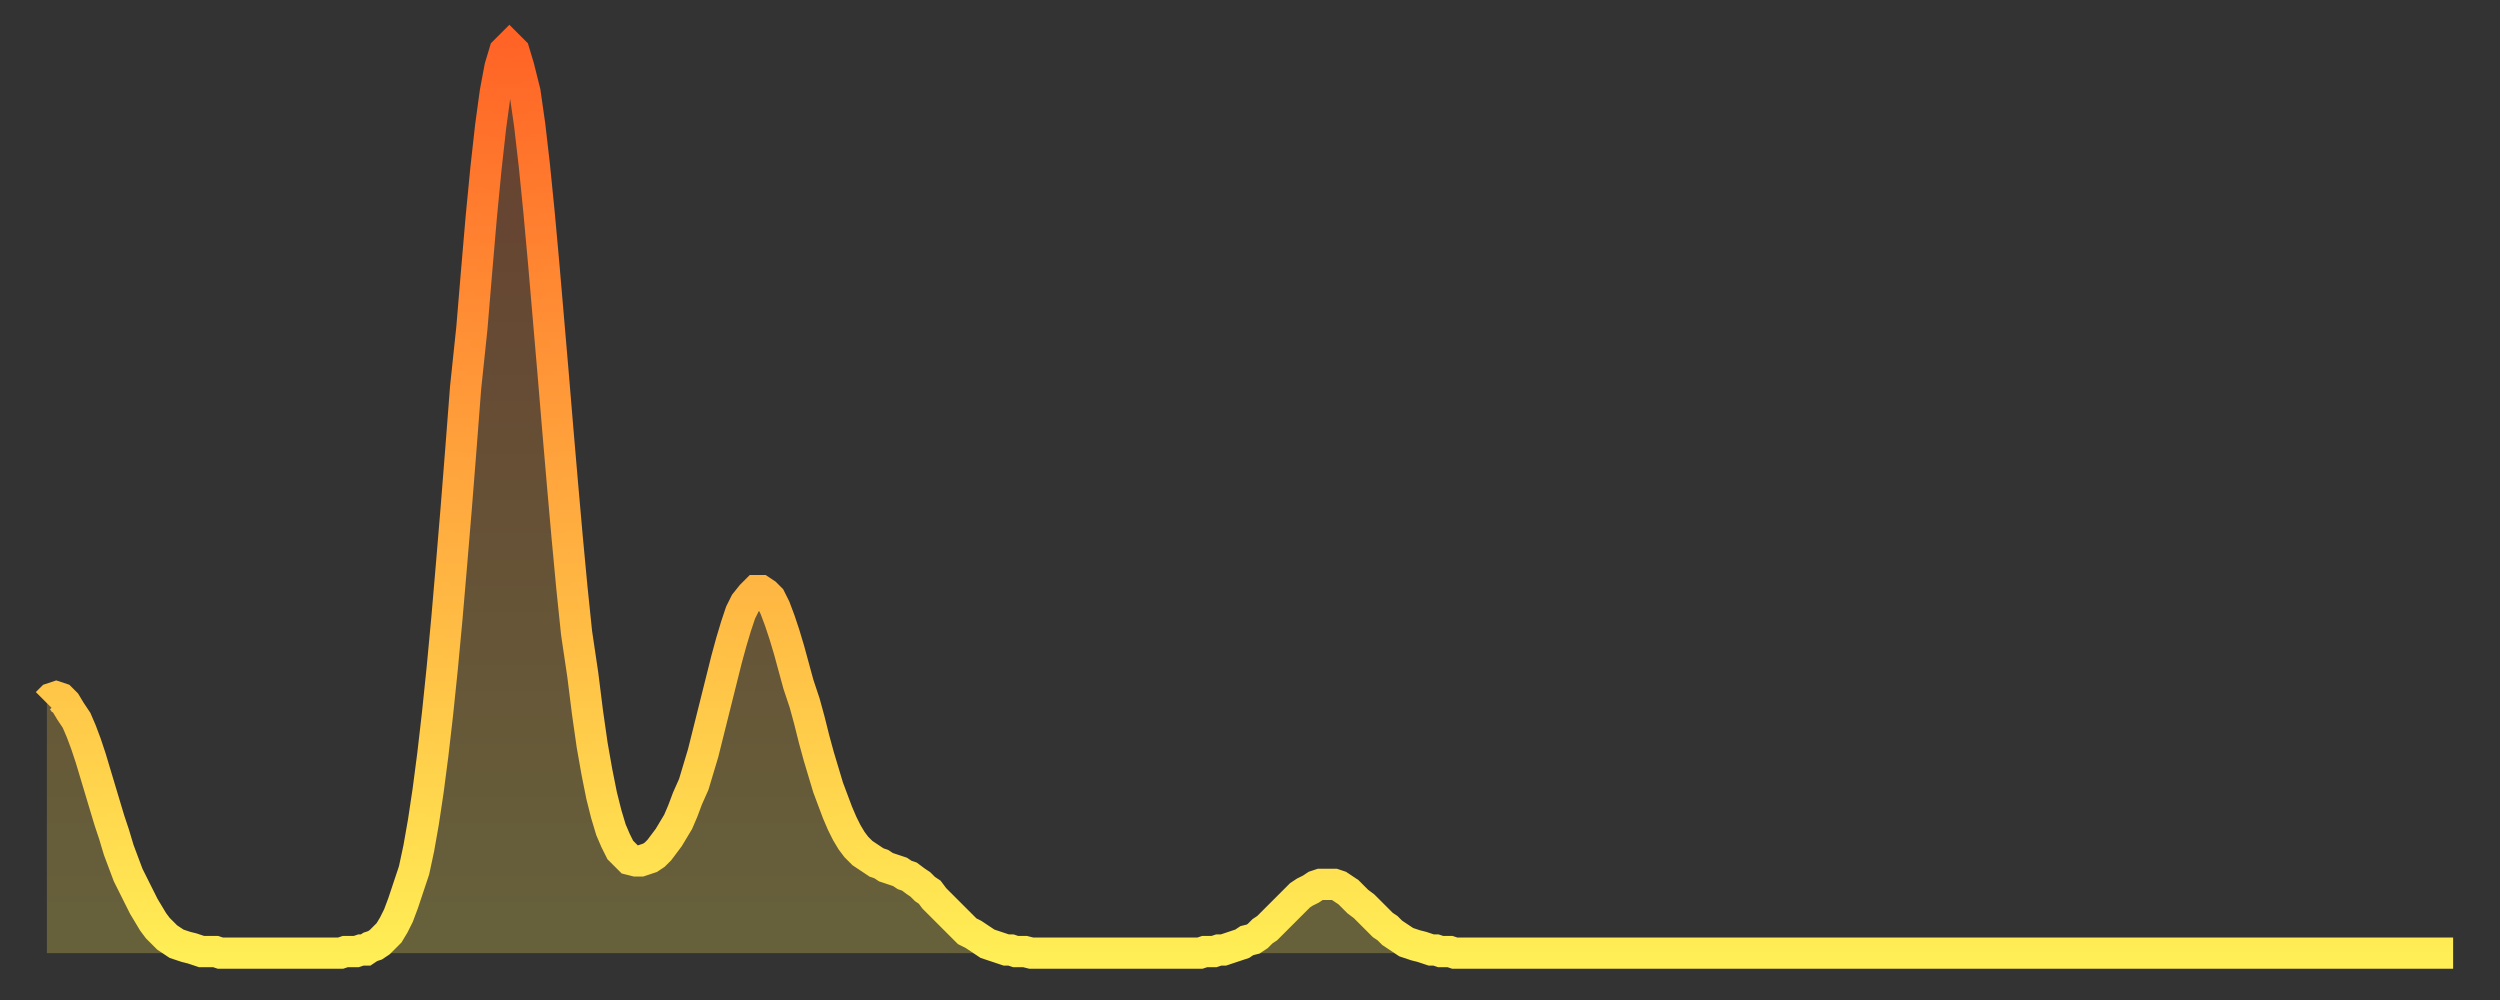<?xml version="1.0" encoding="utf-8" ?>
<svg baseProfile="full" height="64" version="1.1" width="160" xmlns="http://www.w3.org/2000/svg" xmlns:ev="http://www.w3.org/2001/xml-events" xmlns:xlink="http://www.w3.org/1999/xlink"><rect width="100%" height="100%" fill="#333333" stroke="none"/><defs><linearGradient id="id3246852" x1="0" x2="0" y1="0" y2="1"><stop offset="0%" stop-color="#ff6426" /><stop offset="50%" stop-color="#ffa93e" /><stop offset="100%" stop-color="#ffee55" /></linearGradient></defs><g transform="translate(3,3)"><g><path d="M 0.0 42.0 0.3 41.7 0.6 41.6 0.9 41.7 1.2 42.0 1.5 42.5 1.9 43.1 2.2 43.8 2.5 44.6 2.8 45.5 3.1 46.5 3.4 47.5 3.7 48.5 4.0 49.5 4.3 50.4 4.6 51.4 4.9 52.2 5.2 53.0 5.6 53.8 5.9 54.4 6.2 55.0 6.5 55.5 6.8 56.0 7.1 56.4 7.4 56.7 7.7 57.0 8.0 57.2 8.3 57.4 8.6 57.5 8.9 57.6 9.3 57.7 9.6 57.8 9.9 57.9 10.2 57.9 10.5 57.9 10.8 57.9 11.1 58.0 11.4 58.0 11.7 58.0 12.0 58.0 12.3 58.0 12.7 58.0 13.0 58.0 13.3 58.0 13.6 58.0 13.9 58.0 14.2 58.0 14.5 58.0 14.8 58.0 15.1 58.0 15.4 58.0 15.7 58.0 16.0 58.0 16.4 58.0 16.7 58.0 17.0 58.0 17.3 58.0 17.6 58.0 17.9 58.0 18.2 58.0 18.5 58.0 18.8 58.0 19.1 57.9 19.4 57.9 19.8 57.9 20.1 57.8 20.4 57.8 20.7 57.6 21.0 57.5 21.3 57.3 21.6 57.0 21.9 56.7 22.2 56.2 22.5 55.6 22.8 54.8 23.1 53.9 23.5 52.7 23.8 51.3 24.1 49.6 24.4 47.6 24.7 45.3 25.0 42.7 25.3 39.8 25.6 36.6 25.9 33.1 26.2 29.5 26.5 25.7 26.8 21.8 27.2 18.0 27.5 14.4 27.8 10.9 28.1 7.8 28.4 5.1 28.7 2.9 29.0 1.3 29.3 0.3 29.6 0.0 29.9 0.3 30.2 1.3 30.6 2.9 30.9 5.0 31.2 7.6 31.5 10.6 31.8 13.9 32.1 17.4 32.4 20.9 32.7 24.5 33.0 28.0 33.3 31.4 33.6 34.6 33.9 37.5 34.3 40.2 34.6 42.6 34.9 44.7 35.2 46.4 35.5 47.9 35.8 49.1 36.1 50.1 36.4 50.8 36.7 51.4 37.0 51.7 37.3 52.0 37.7 52.1 38.0 52.1 38.3 52.0 38.6 51.9 38.9 51.7 39.2 51.4 39.5 51.0 39.8 50.6 40.1 50.1 40.4 49.6 40.7 48.9 41.0 48.1 41.4 47.2 41.7 46.2 42.0 45.2 42.3 44.0 42.6 42.8 42.9 41.6 43.2 40.4 43.5 39.2 43.8 38.1 44.1 37.1 44.4 36.2 44.7 35.6 45.1 35.1 45.4 34.8 45.7 34.8 46.0 35.0 46.3 35.3 46.6 35.9 46.9 36.7 47.2 37.6 47.5 38.6 47.8 39.7 48.1 40.8 48.5 42.0 48.8 43.1 49.1 44.3 49.4 45.4 49.7 46.4 50.0 47.4 50.3 48.2 50.6 49.0 50.9 49.7 51.2 50.3 51.5 50.8 51.8 51.2 52.2 51.6 52.5 51.8 52.8 52.0 53.1 52.2 53.4 52.3 53.7 52.5 54.0 52.6 54.3 52.7 54.6 52.8 54.9 53.0 55.2 53.1 55.6 53.4 55.9 53.6 56.2 53.9 56.5 54.1 56.8 54.5 57.1 54.8 57.4 55.1 57.7 55.4 58.0 55.7 58.3 56.0 58.6 56.3 58.9 56.6 59.3 56.8 59.6 57.0 59.9 57.2 60.2 57.4 60.5 57.5 60.8 57.6 61.1 57.7 61.4 57.8 61.7 57.8 62.0 57.9 62.3 57.9 62.6 57.9 63.0 58.0 63.3 58.0 63.6 58.0 63.9 58.0 64.2 58.0 64.5 58.0 64.8 58.0 65.1 58.0 65.4 58.0 65.7 58.0 66.0 58.0 66.4 58.0 66.7 58.0 67.0 58.0 67.3 58.0 67.6 58.0 67.9 58.0 68.2 58.0 68.5 58.0 68.8 58.0 69.1 58.0 69.4 58.0 69.7 58.0 70.1 58.0 70.4 58.0 70.7 58.0 71.0 58.0 71.3 58.0 71.6 58.0 71.9 58.0 72.2 58.0 72.5 58.0 72.8 58.0 73.1 58.0 73.5 58.0 73.8 58.0 74.1 57.9 74.4 57.9 74.7 57.9 75.0 57.8 75.3 57.8 75.6 57.7 75.9 57.6 76.2 57.5 76.5 57.4 76.8 57.2 77.2 57.1 77.5 56.9 77.8 56.6 78.1 56.4 78.4 56.1 78.7 55.8 79.0 55.5 79.3 55.2 79.6 54.9 79.9 54.6 80.2 54.3 80.5 54.1 80.9 53.9 81.2 53.7 81.5 53.6 81.8 53.6 82.1 53.6 82.4 53.6 82.7 53.7 83.0 53.9 83.3 54.1 83.6 54.4 83.9 54.7 84.3 55.0 84.6 55.3 84.9 55.6 85.2 55.9 85.5 56.2 85.8 56.4 86.1 56.7 86.4 56.9 86.7 57.1 87.0 57.3 87.3 57.4 87.6 57.5 88.0 57.6 88.3 57.7 88.6 57.8 88.9 57.8 89.2 57.9 89.5 57.9 89.8 57.9 90.1 58.0 90.4 58.0 90.7 58.0 91.0 58.0 91.4 58.0 91.7 58.0 92.0 58.0 92.3 58.0 92.6 58.0 92.9 58.0 93.2 58.0 93.5 58.0 93.8 58.0 94.1 58.0 94.4 58.0 94.7 58.0 95.1 58.0 95.4 58.0 95.7 58.0 96.0 58.0 96.3 58.0 96.6 58.0 96.9 58.0 97.2 58.0 97.5 58.0 97.8 58.0 98.1 58.0 98.4 58.0 98.8 58.0 99.1 58.0 99.4 58.0 99.7 58.0 100.0 58.0 100.3 58.0 100.6 58.0 100.9 58.0 101.2 58.0 101.5 58.0 101.8 58.0 102.2 58.0 102.5 58.0 102.8 58.0 103.1 58.0 103.4 58.0 103.7 58.0 104.0 58.0 104.3 58.0 104.6 58.0 104.9 58.0 105.2 58.0 105.5 58.0 105.9 58.0 106.2 58.0 106.5 58.0 106.8 58.0 107.1 58.0 107.4 58.0 107.7 58.0 108.0 58.0 108.3 58.0 108.6 58.0 108.9 58.0 109.3 58.0 109.6 58.0 109.9 58.0 110.2 58.0 110.5 58.0 110.8 58.0 111.1 58.0 111.4 58.0 111.7 58.0 112.0 58.0 112.3 58.0 112.6 58.0 113.0 58.0 113.3 58.0 113.6 58.0 113.9 58.0 114.2 58.0 114.5 58.0 114.8 58.0 115.1 58.0 115.4 58.0 115.7 58.0 116.0 58.0 116.3 58.0 116.7 58.0 117.0 58.0 117.3 58.0 117.6 58.0 117.9 58.0 118.2 58.0 118.5 58.0 118.8 58.0 119.1 58.0 119.4 58.0 119.7 58.0 120.1 58.0 120.4 58.0 120.7 58.0 121.0 58.0 121.3 58.0 121.6 58.0 121.9 58.0 122.2 58.0 122.5 58.0 122.8 58.0 123.1 58.0 123.4 58.0 123.8 58.0 124.1 58.0 124.4 58.0 124.7 58.0 125.0 58.0 125.3 58.0 125.6 58.0 125.9 58.0 126.2 58.0 126.5 58.0 126.8 58.0 127.2 58.0 127.5 58.0 127.8 58.0 128.1 58.0 128.4 58.0 128.7 58.0 129.0 58.0 129.3 58.0 129.6 58.0 129.9 58.0 130.2 58.0 130.5 58.0 130.9 58.0 131.2 58.0 131.5 58.0 131.8 58.0 132.1 58.0 132.4 58.0 132.7 58.0 133.0 58.0 133.3 58.0 133.6 58.0 133.9 58.0 134.2 58.0 134.6 58.0 134.9 58.0 135.2 58.0 135.5 58.0 135.8 58.0 136.1 58.0 136.4 58.0 136.7 58.0 137.0 58.0 137.3 58.0 137.6 58.0 138.0 58.0 138.3 58.0 138.6 58.0 138.9 58.0 139.2 58.0 139.5 58.0 139.8 58.0 140.1 58.0 140.4 58.0 140.7 58.0 141.0 58.0 141.3 58.0 141.7 58.0 142.0 58.0 142.3 58.0 142.6 58.0 142.9 58.0 143.2 58.0 143.5 58.0 143.8 58.0 144.1 58.0 144.4 58.0 144.7 58.0 145.1 58.0 145.4 58.0 145.7 58.0 146.0 58.0 146.3 58.0 146.6 58.0 146.9 58.0 147.2 58.0 147.5 58.0 147.8 58.0 148.1 58.0 148.4 58.0 148.8 58.0 149.1 58.0 149.4 58.0 149.7 58.0 150.0 58.0 150.3 58.0 150.6 58.0 150.9 58.0 151.2 58.0 151.5 58.0 151.8 58.0 152.1 58.0 152.5 58.0 152.8 58.0 153.1 58.0 153.4 58.0 153.7 58.0 154.0 58.0" fill="none" id="graph-curve" opacity="1" stroke="url(#id3246852)" stroke-width="2" /><path d="M 0 58 L 0.0 42.0 0.3 41.7 0.6 41.6 0.9 41.7 1.2 42.0 1.5 42.5 1.9 43.1 2.2 43.8 2.5 44.6 2.8 45.5 3.1 46.5 3.4 47.5 3.7 48.5 4.0 49.5 4.3 50.4 4.6 51.4 4.9 52.2 5.2 53.0 5.6 53.8 5.9 54.4 6.2 55.0 6.5 55.5 6.8 56.0 7.1 56.4 7.4 56.7 7.7 57.0 8.0 57.2 8.3 57.4 8.6 57.5 8.9 57.6 9.3 57.7 9.6 57.8 9.9 57.9 10.2 57.9 10.5 57.9 10.8 57.9 11.1 58.0 11.4 58.0 11.7 58.0 12.0 58.0 12.3 58.0 12.7 58.0 13.0 58.0 13.3 58.0 13.6 58.0 13.9 58.0 14.2 58.0 14.5 58.0 14.8 58.0 15.1 58.0 15.4 58.0 15.7 58.0 16.0 58.0 16.4 58.0 16.7 58.0 17.0 58.0 17.3 58.0 17.6 58.0 17.9 58.0 18.2 58.0 18.5 58.0 18.8 58.0 19.1 57.9 19.4 57.9 19.8 57.9 20.1 57.8 20.4 57.8 20.7 57.6 21.0 57.5 21.3 57.3 21.6 57.0 21.9 56.7 22.2 56.2 22.5 55.6 22.8 54.8 23.1 53.9 23.5 52.7 23.8 51.3 24.1 49.6 24.4 47.6 24.7 45.3 25.0 42.7 25.3 39.8 25.6 36.6 25.9 33.1 26.2 29.5 26.5 25.7 26.8 21.8 27.2 18.0 27.5 14.4 27.8 10.9 28.1 7.8 28.4 5.1 28.7 2.9 29.0 1.3 29.3 0.3 29.6 0.0 29.9 0.3 30.2 1.3 30.6 2.9 30.9 5.0 31.2 7.6 31.5 10.6 31.8 13.9 32.1 17.4 32.4 20.9 32.7 24.5 33.0 28.0 33.3 31.4 33.6 34.6 33.9 37.5 34.3 40.2 34.6 42.6 34.9 44.7 35.2 46.4 35.5 47.9 35.8 49.1 36.1 50.1 36.4 50.8 36.7 51.4 37.0 51.7 37.3 52.0 37.7 52.1 38.0 52.1 38.3 52.0 38.6 51.9 38.9 51.7 39.2 51.4 39.5 51.0 39.8 50.6 40.1 50.1 40.4 49.6 40.7 48.9 41.0 48.1 41.4 47.2 41.7 46.2 42.0 45.2 42.3 44.0 42.6 42.8 42.9 41.6 43.2 40.4 43.5 39.2 43.8 38.1 44.1 37.1 44.4 36.2 44.7 35.6 45.1 35.1 45.4 34.8 45.7 34.8 46.0 35.0 46.3 35.3 46.6 35.9 46.9 36.7 47.2 37.6 47.5 38.6 47.8 39.7 48.1 40.8 48.5 42.0 48.8 43.1 49.1 44.3 49.4 45.4 49.7 46.4 50.0 47.4 50.3 48.2 50.6 49.0 50.9 49.7 51.2 50.3 51.5 50.8 51.8 51.2 52.2 51.6 52.5 51.8 52.8 52.0 53.1 52.2 53.4 52.3 53.7 52.5 54.0 52.6 54.3 52.7 54.6 52.8 54.9 53.0 55.2 53.1 55.6 53.4 55.9 53.6 56.2 53.9 56.5 54.1 56.8 54.5 57.1 54.8 57.4 55.1 57.7 55.4 58.0 55.7 58.3 56.0 58.6 56.3 58.9 56.6 59.3 56.8 59.6 57.0 59.9 57.2 60.2 57.4 60.5 57.5 60.8 57.6 61.1 57.7 61.4 57.8 61.7 57.8 62.0 57.9 62.3 57.9 62.6 57.9 63.0 58.0 63.3 58.0 63.6 58.0 63.9 58.0 64.2 58.0 64.5 58.0 64.8 58.0 65.1 58.0 65.4 58.0 65.7 58.0 66.0 58.0 66.4 58.0 66.7 58.0 67.0 58.0 67.3 58.0 67.6 58.0 67.9 58.0 68.2 58.0 68.5 58.0 68.8 58.0 69.1 58.0 69.4 58.0 69.7 58.0 70.1 58.0 70.4 58.0 70.7 58.0 71.0 58.0 71.3 58.0 71.6 58.0 71.9 58.0 72.2 58.0 72.5 58.0 72.8 58.0 73.1 58.0 73.5 58.0 73.8 58.0 74.1 57.9 74.4 57.9 74.7 57.9 75.0 57.8 75.3 57.8 75.6 57.7 75.9 57.6 76.2 57.5 76.5 57.4 76.8 57.2 77.2 57.1 77.5 56.9 77.8 56.6 78.1 56.4 78.4 56.1 78.7 55.8 79.0 55.5 79.3 55.2 79.6 54.9 79.9 54.6 80.2 54.3 80.5 54.1 80.9 53.9 81.2 53.7 81.5 53.6 81.8 53.6 82.1 53.6 82.4 53.6 82.7 53.7 83.0 53.9 83.3 54.1 83.6 54.4 83.9 54.7 84.3 55.0 84.6 55.3 84.9 55.6 85.2 55.9 85.5 56.2 85.8 56.4 86.1 56.7 86.4 56.9 86.7 57.1 87.0 57.3 87.3 57.4 87.6 57.5 88.0 57.6 88.3 57.7 88.6 57.8 88.9 57.8 89.2 57.9 89.5 57.9 89.8 57.9 90.1 58.0 90.4 58.0 90.7 58.0 91.0 58.0 91.4 58.0 91.7 58.0 92.0 58.0 92.3 58.0 92.6 58.0 92.9 58.0 93.2 58.0 93.5 58.0 93.8 58.0 94.1 58.0 94.4 58.0 94.7 58.0 95.1 58.0 95.4 58.0 95.7 58.0 96.0 58.0 96.3 58.0 96.6 58.0 96.9 58.0 97.2 58.0 97.5 58.0 97.8 58.0 98.1 58.0 98.4 58.0 98.8 58.0 99.1 58.0 99.4 58.0 99.7 58.0 100.0 58.0 100.3 58.0 100.6 58.0 100.9 58.0 101.2 58.0 101.5 58.0 101.8 58.0 102.2 58.0 102.5 58.0 102.8 58.0 103.1 58.0 103.4 58.0 103.7 58.0 104.0 58.0 104.3 58.0 104.6 58.0 104.9 58.0 105.2 58.0 105.5 58.0 105.9 58.0 106.2 58.0 106.5 58.0 106.8 58.0 107.1 58.0 107.4 58.0 107.7 58.0 108.0 58.0 108.3 58.0 108.6 58.0 108.9 58.0 109.3 58.0 109.6 58.0 109.9 58.0 110.2 58.0 110.5 58.0 110.8 58.0 111.1 58.0 111.4 58.0 111.7 58.0 112.0 58.0 112.3 58.0 112.6 58.0 113.0 58.0 113.3 58.0 113.6 58.0 113.9 58.0 114.2 58.0 114.5 58.0 114.8 58.0 115.1 58.0 115.4 58.0 115.7 58.0 116.0 58.0 116.3 58.0 116.7 58.0 117.0 58.0 117.3 58.0 117.6 58.0 117.9 58.0 118.2 58.0 118.5 58.0 118.8 58.0 119.1 58.0 119.4 58.0 119.7 58.0 120.1 58.0 120.4 58.0 120.7 58.0 121.0 58.0 121.3 58.0 121.6 58.0 121.9 58.0 122.2 58.0 122.5 58.0 122.8 58.0 123.1 58.0 123.4 58.0 123.8 58.0 124.1 58.0 124.4 58.0 124.7 58.0 125.0 58.0 125.3 58.0 125.6 58.0 125.9 58.0 126.2 58.0 126.5 58.0 126.8 58.0 127.2 58.0 127.5 58.0 127.8 58.0 128.1 58.0 128.4 58.0 128.7 58.0 129.0 58.0 129.3 58.0 129.6 58.0 129.9 58.0 130.2 58.0 130.5 58.0 130.9 58.0 131.2 58.0 131.5 58.0 131.8 58.0 132.1 58.0 132.4 58.0 132.7 58.0 133.0 58.0 133.3 58.0 133.6 58.0 133.9 58.0 134.2 58.0 134.6 58.0 134.9 58.0 135.2 58.0 135.5 58.0 135.8 58.0 136.1 58.0 136.4 58.0 136.7 58.0 137.0 58.0 137.3 58.0 137.6 58.0 138.0 58.0 138.3 58.0 138.6 58.0 138.9 58.0 139.2 58.0 139.5 58.0 139.8 58.0 140.1 58.0 140.4 58.0 140.7 58.0 141.0 58.0 141.3 58.0 141.7 58.0 142.0 58.0 142.3 58.0 142.6 58.0 142.9 58.0 143.2 58.0 143.5 58.0 143.8 58.0 144.1 58.0 144.4 58.0 144.7 58.0 145.1 58.0 145.4 58.0 145.7 58.0 146.0 58.0 146.3 58.0 146.6 58.0 146.9 58.0 147.2 58.0 147.5 58.0 147.8 58.0 148.1 58.0 148.4 58.0 148.8 58.0 149.1 58.0 149.4 58.0 149.7 58.0 150.0 58.0 150.3 58.0 150.6 58.0 150.9 58.0 151.2 58.0 151.5 58.0 151.8 58.0 152.1 58.0 152.5 58.0 152.8 58.0 153.1 58.0 153.4 58.0 153.7 58.0 154.0 58.0 154 58" fill="url(#id3246852)" fill-opacity=".25" id="graph-shadow" /></g></g></svg>